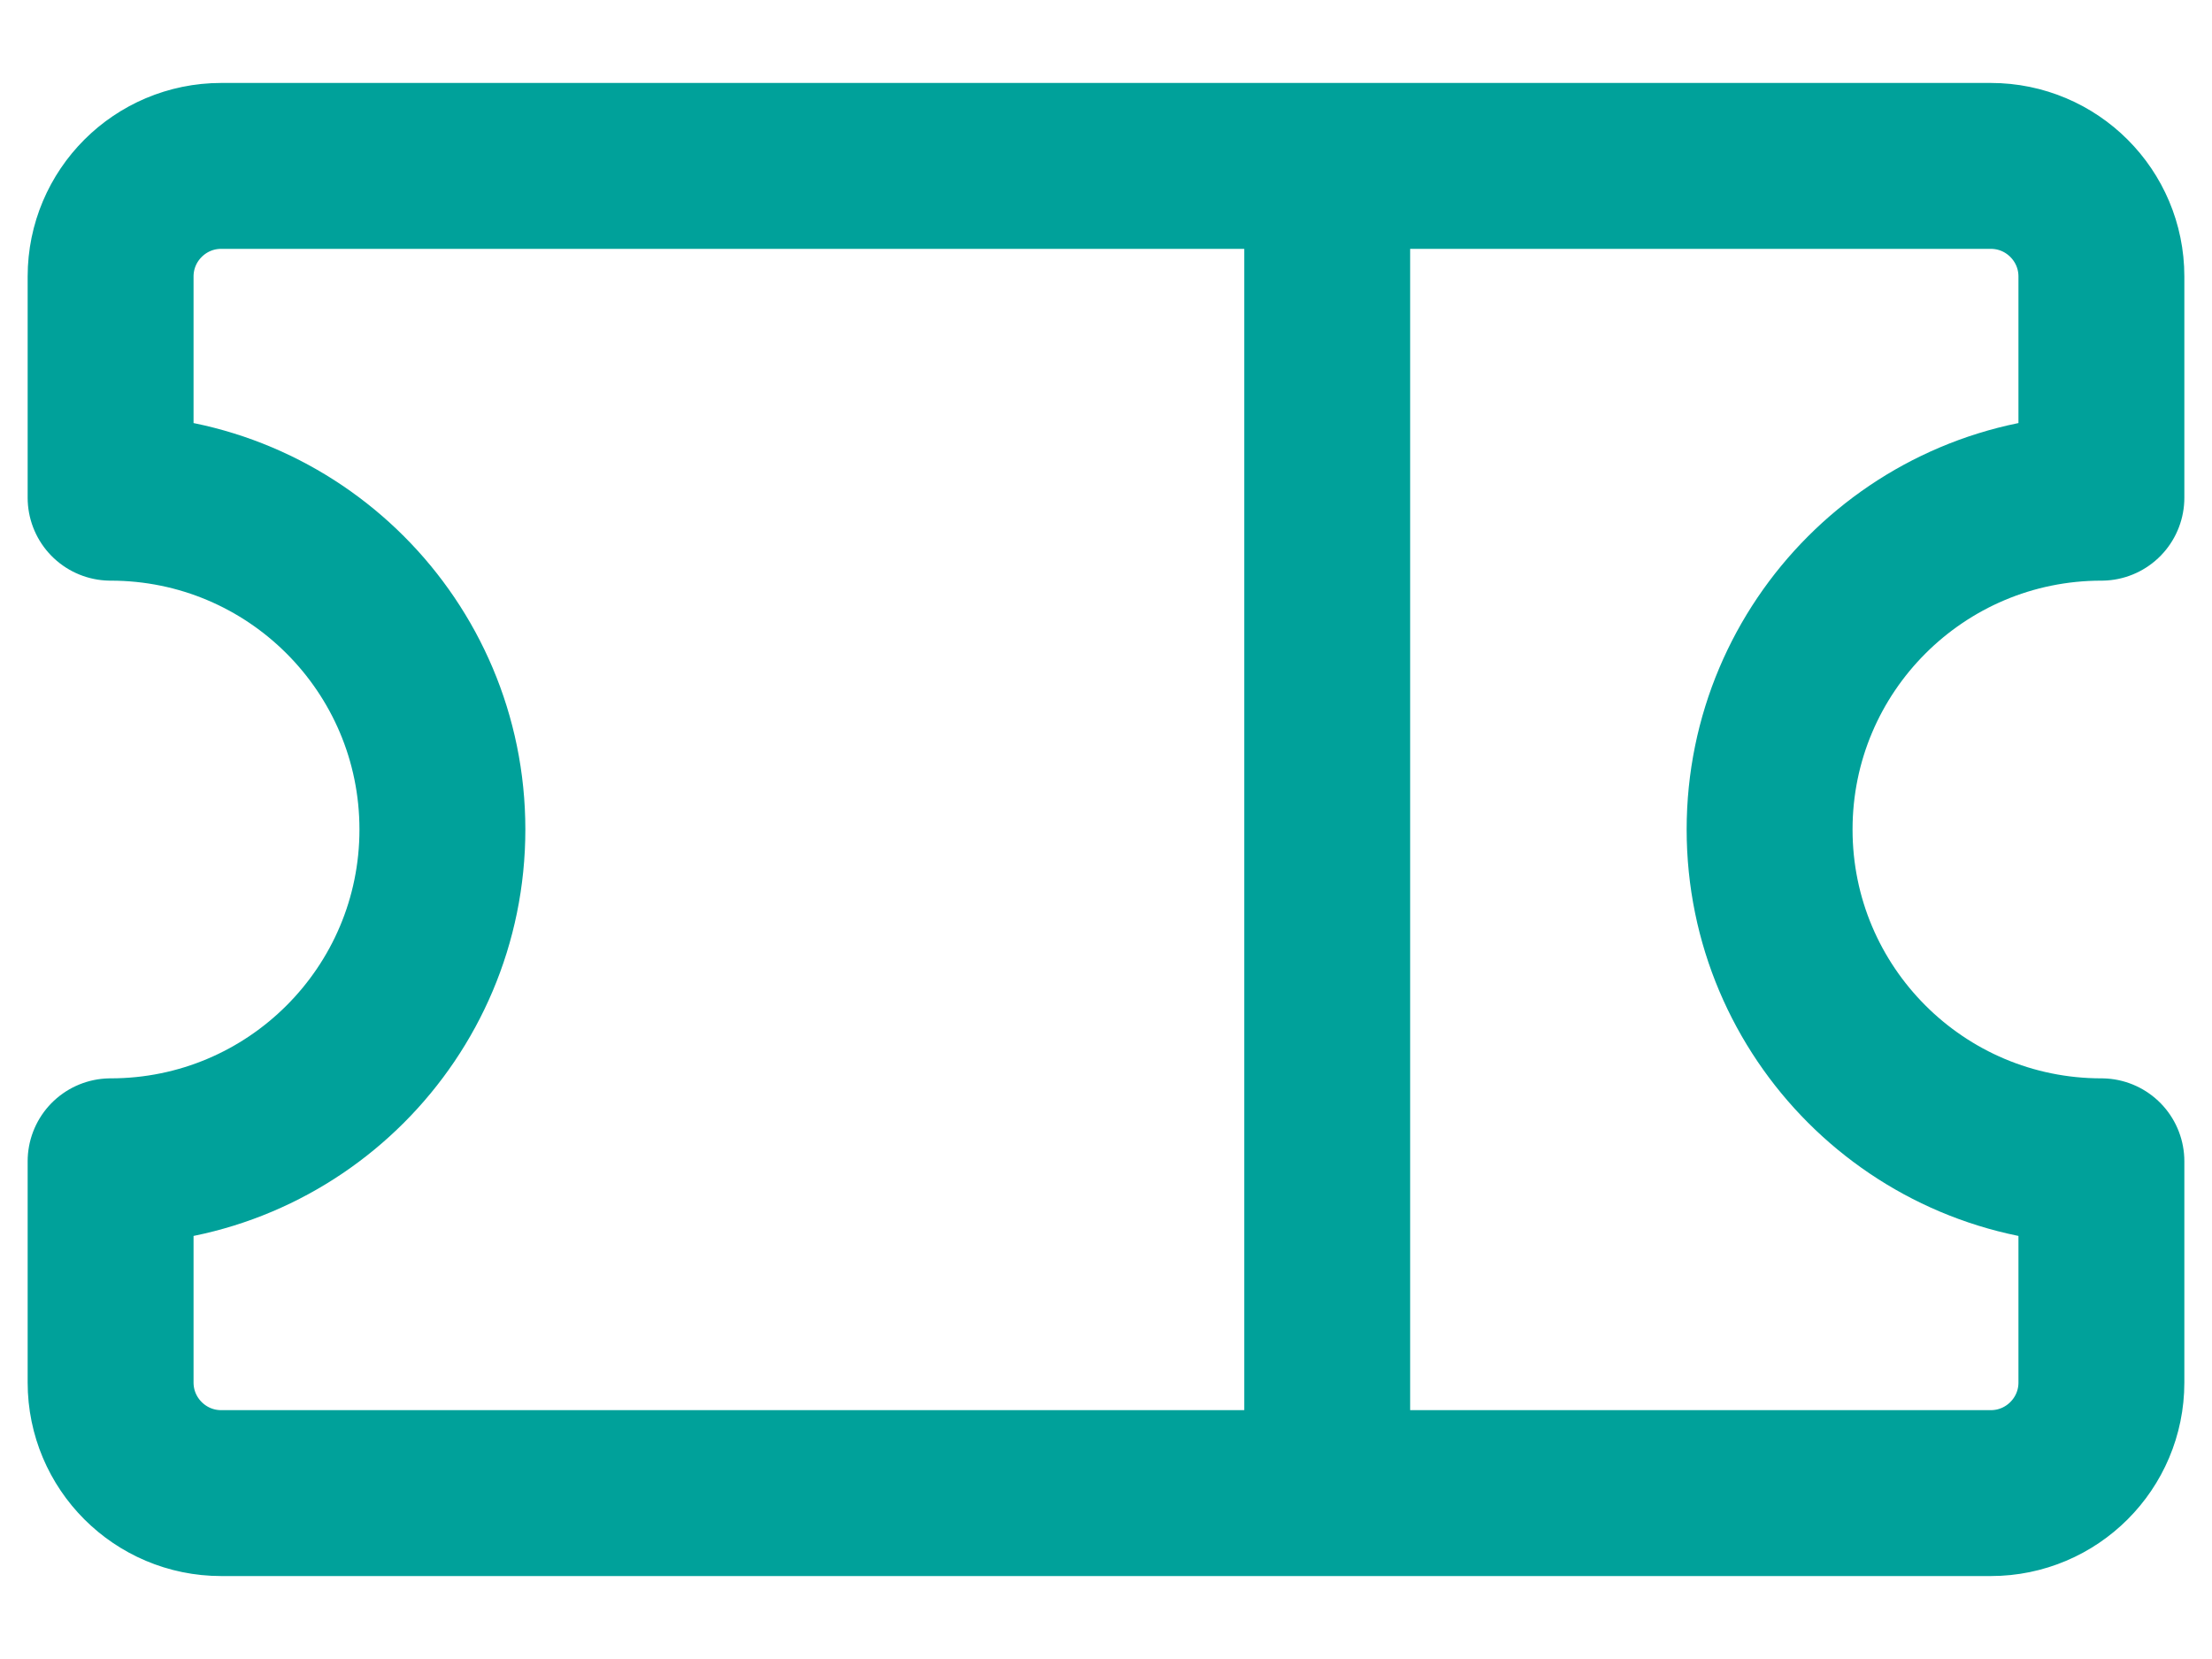 <?xml version="1.0" encoding="UTF-8"?>
<svg xmlns="http://www.w3.org/2000/svg" width="20" height="15" viewBox="0 0 20 15" fill="none">
  <path d="M12 1.5V13.5M2 1.5H18C18.552 1.5 19 1.948 19 2.5V4.5C17.343 4.5 16 5.843 16 7.5C16 9.157 17.343 10.5 19 10.5V12.5C19 13.052 18.552 13.5 18 13.5H2C1.448 13.5 1 13.052 1 12.5V10.5C2.657 10.5 4 9.157 4 7.5C4 5.843 2.657 4.5 1 4.5V2.5C1 1.948 1.448 1.5 2 1.5Z" stroke="#00A19A" stroke-width="1.5" stroke-linecap="round" stroke-linejoin="round"></path>
</svg>

